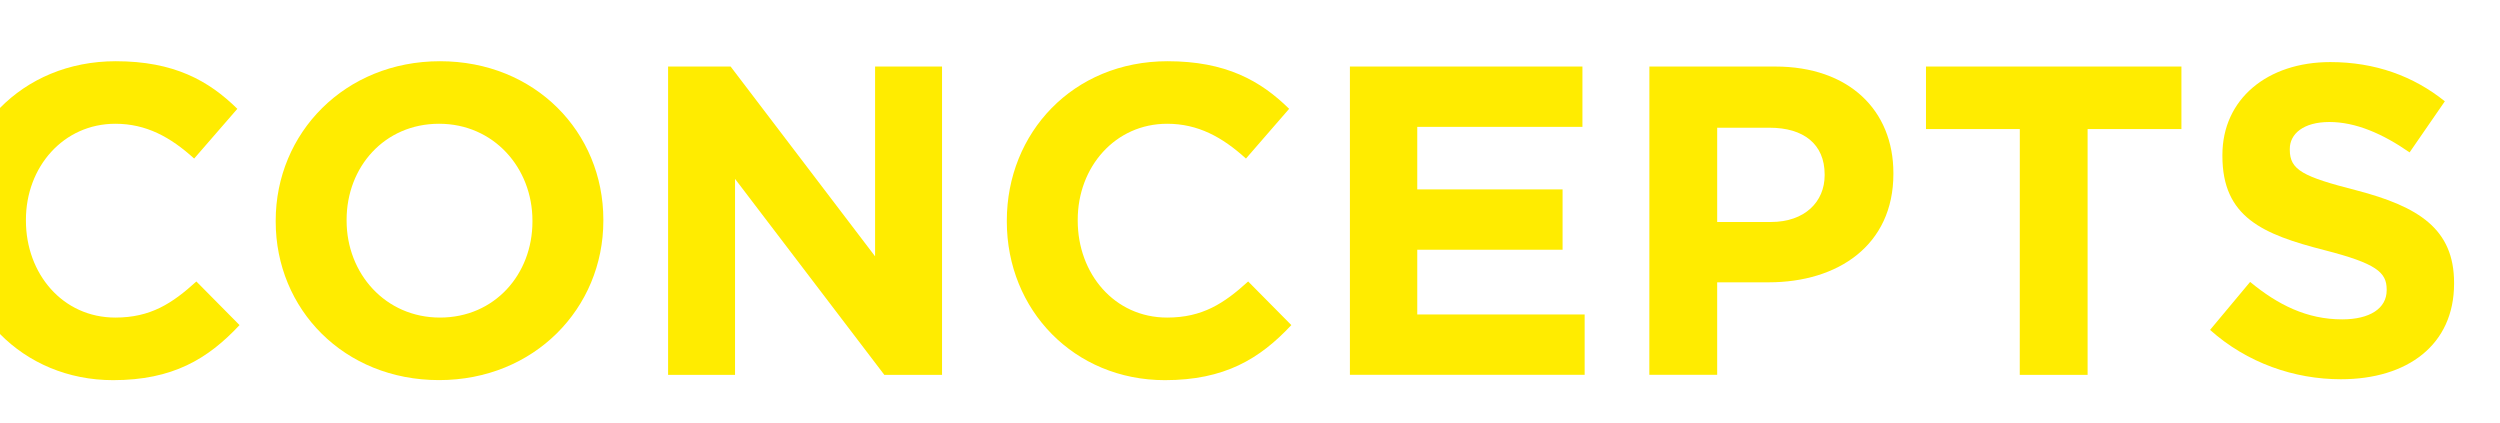 <?xml version="1.0" encoding="utf-8"?>
<!-- Generator: Adobe Illustrator 27.3.1, SVG Export Plug-In . SVG Version: 6.00 Build 0)  -->
<svg version="1.1" id="Layer_1" xmlns="http://www.w3.org/2000/svg" xmlns:xlink="http://www.w3.org/1999/xlink" x="0px" y="0px"
	 viewBox="0 0 498.55 84.4" style="enable-background:new 0 0 498.55 84.4;" xml:space="preserve">
<style type="text/css">
	.st0{clip-path:url(#SVGID_00000080919313589266357130000018101755230835232152_);}
	.st1{fill:#FFEC00;}
</style>
<g>
	<defs>
		<rect id="SVGID_1_" x="-1.43" y="8.93" width="495.21" height="338.93"/>
	</defs>
	<clipPath id="SVGID_00000052084992812107182930000005128584226957776797_">
		<use xlink:href="#SVGID_1_"  style="overflow:visible;"/>
	</clipPath>
	<g style="clip-path:url(#SVGID_00000052084992812107182930000005128584226957776797_);">
		<g>
			<path class="st1" d="M-8.97,44.18V44c0-17.48,13.17-31.79,32.06-31.79c11.59,0,18.53,3.87,24.24,9.49l-8.61,9.92
				c-4.74-4.3-9.57-6.94-15.72-6.94c-10.36,0-17.83,8.61-17.83,19.15v0.18c0,10.54,7.29,19.32,17.83,19.32
				c7.03,0,11.33-2.81,16.16-7.2l8.61,8.7c-6.32,6.76-13.35,10.98-25.21,10.98C4.47,75.81-8.97,61.85-8.97,44.18L-8.97,44.18z"/>
			<path class="st1" d="M54.98,44.18V44c0-17.48,13.79-31.79,32.76-31.79s32.58,14.14,32.58,31.62v0.18
				c0,17.48-13.79,31.79-32.76,31.79S54.98,61.66,54.98,44.18z M106.18,44.18V44c0-10.54-7.73-19.32-18.62-19.32
				s-18.44,8.61-18.44,19.15v0.18c0,10.54,7.73,19.32,18.62,19.32S106.18,54.72,106.18,44.18z"/>
			<path class="st1" d="M133.23,13.27h12.47l28.81,37.85V13.27h13.35v61.48h-11.51l-29.77-39.08v39.08h-13.35V13.27z"/>
			<path class="st1" d="M200.78,44.18V44c0-17.48,13.17-31.79,32.06-31.79c11.59,0,18.53,3.87,24.24,9.49l-8.61,9.92
				c-4.74-4.3-9.57-6.94-15.72-6.94c-10.36,0-17.83,8.61-17.83,19.15v0.18c0,10.54,7.29,19.32,17.83,19.32
				c7.03,0,11.33-2.81,16.16-7.2l8.61,8.7c-6.32,6.76-13.35,10.98-25.21,10.98C214.22,75.81,200.78,61.85,200.78,44.18L200.78,44.18
				z"/>
			<path class="st1" d="M269.2,13.27h46.37V25.3h-32.94v12.47h28.98V49.8h-28.98v12.91h33.38v12.03H269.2V13.27z"/>
			<path class="st1" d="M328.92,13.27h25.12c14.67,0,23.54,8.7,23.54,21.25v0.17c0,14.23-11.07,21.61-24.86,21.61h-10.28v18.44
				h-13.53L328.92,13.27L328.92,13.27z M353.16,44.27c6.76,0,10.71-4.04,10.71-9.31v-0.18c0-6.06-4.22-9.31-10.98-9.31h-10.45v18.8
				h10.71L353.16,44.27z"/>
			<path class="st1" d="M402.79,25.74h-18.71V13.27h50.94v12.47h-18.71v49.01h-13.53L402.79,25.74L402.79,25.74z"/>
			<path class="st1" d="M440.73,65.79l7.99-9.57c5.53,4.57,11.33,7.47,18.36,7.47c5.53,0,8.87-2.2,8.87-5.8v-0.18
				c0-3.42-2.11-5.18-12.38-7.82c-12.38-3.16-20.38-6.59-20.38-18.8v-0.18c0-11.15,8.96-18.53,21.52-18.53
				c8.96,0,16.6,2.81,22.84,7.82l-7.03,10.19c-5.45-3.78-10.8-6.06-15.99-6.06s-7.9,2.37-7.9,5.36v0.18c0,4.04,2.63,5.36,13.26,8.08
				c12.47,3.25,19.5,7.73,19.5,18.44v0.18c0,12.21-9.31,19.06-22.57,19.06C457.51,75.63,448.11,72.38,440.73,65.79z"/>
		</g>
	</g>
</g>
</svg>
